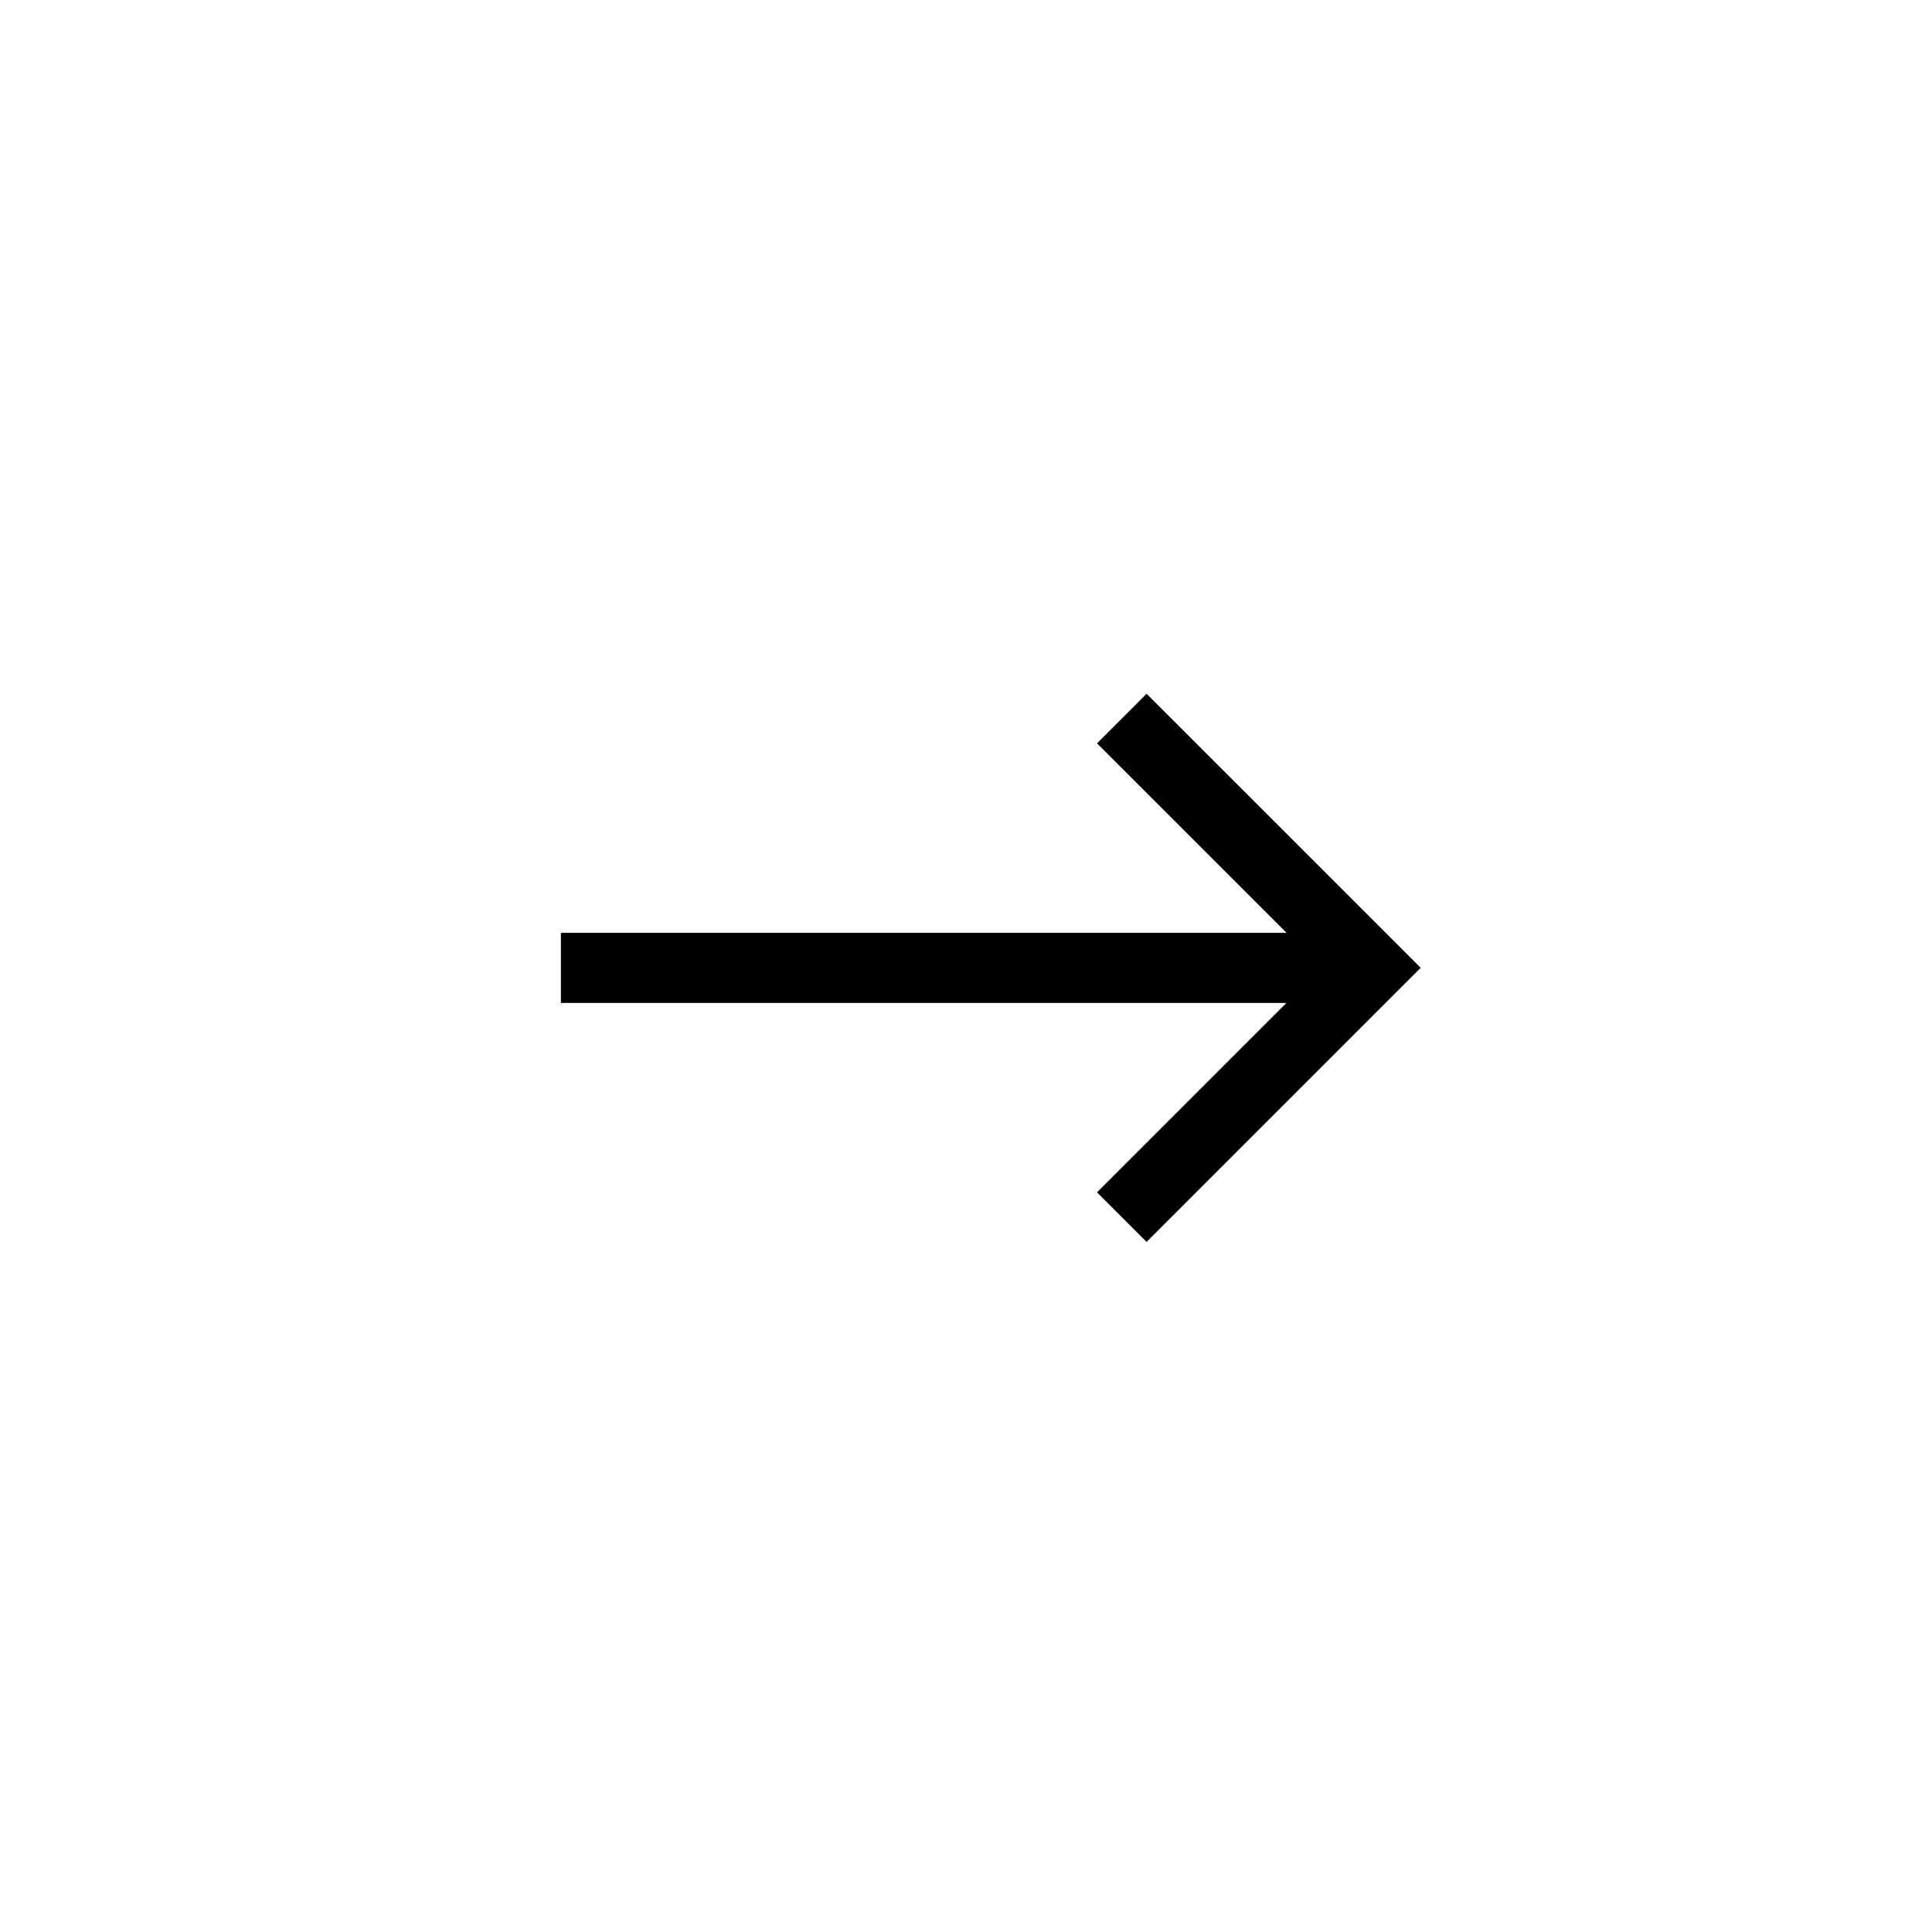 <svg width="48" height="48" viewBox="0 0 48 48" fill="none" xmlns="http://www.w3.org/2000/svg">
<path d="M27.871 17.852L34.065 24.045L27.871 30.239" stroke="#000" stroke-width="1.742"/>
<path d="M34.065 24.047L13.935 24.047" stroke="#000" stroke-width="1.742"/>
</svg>
